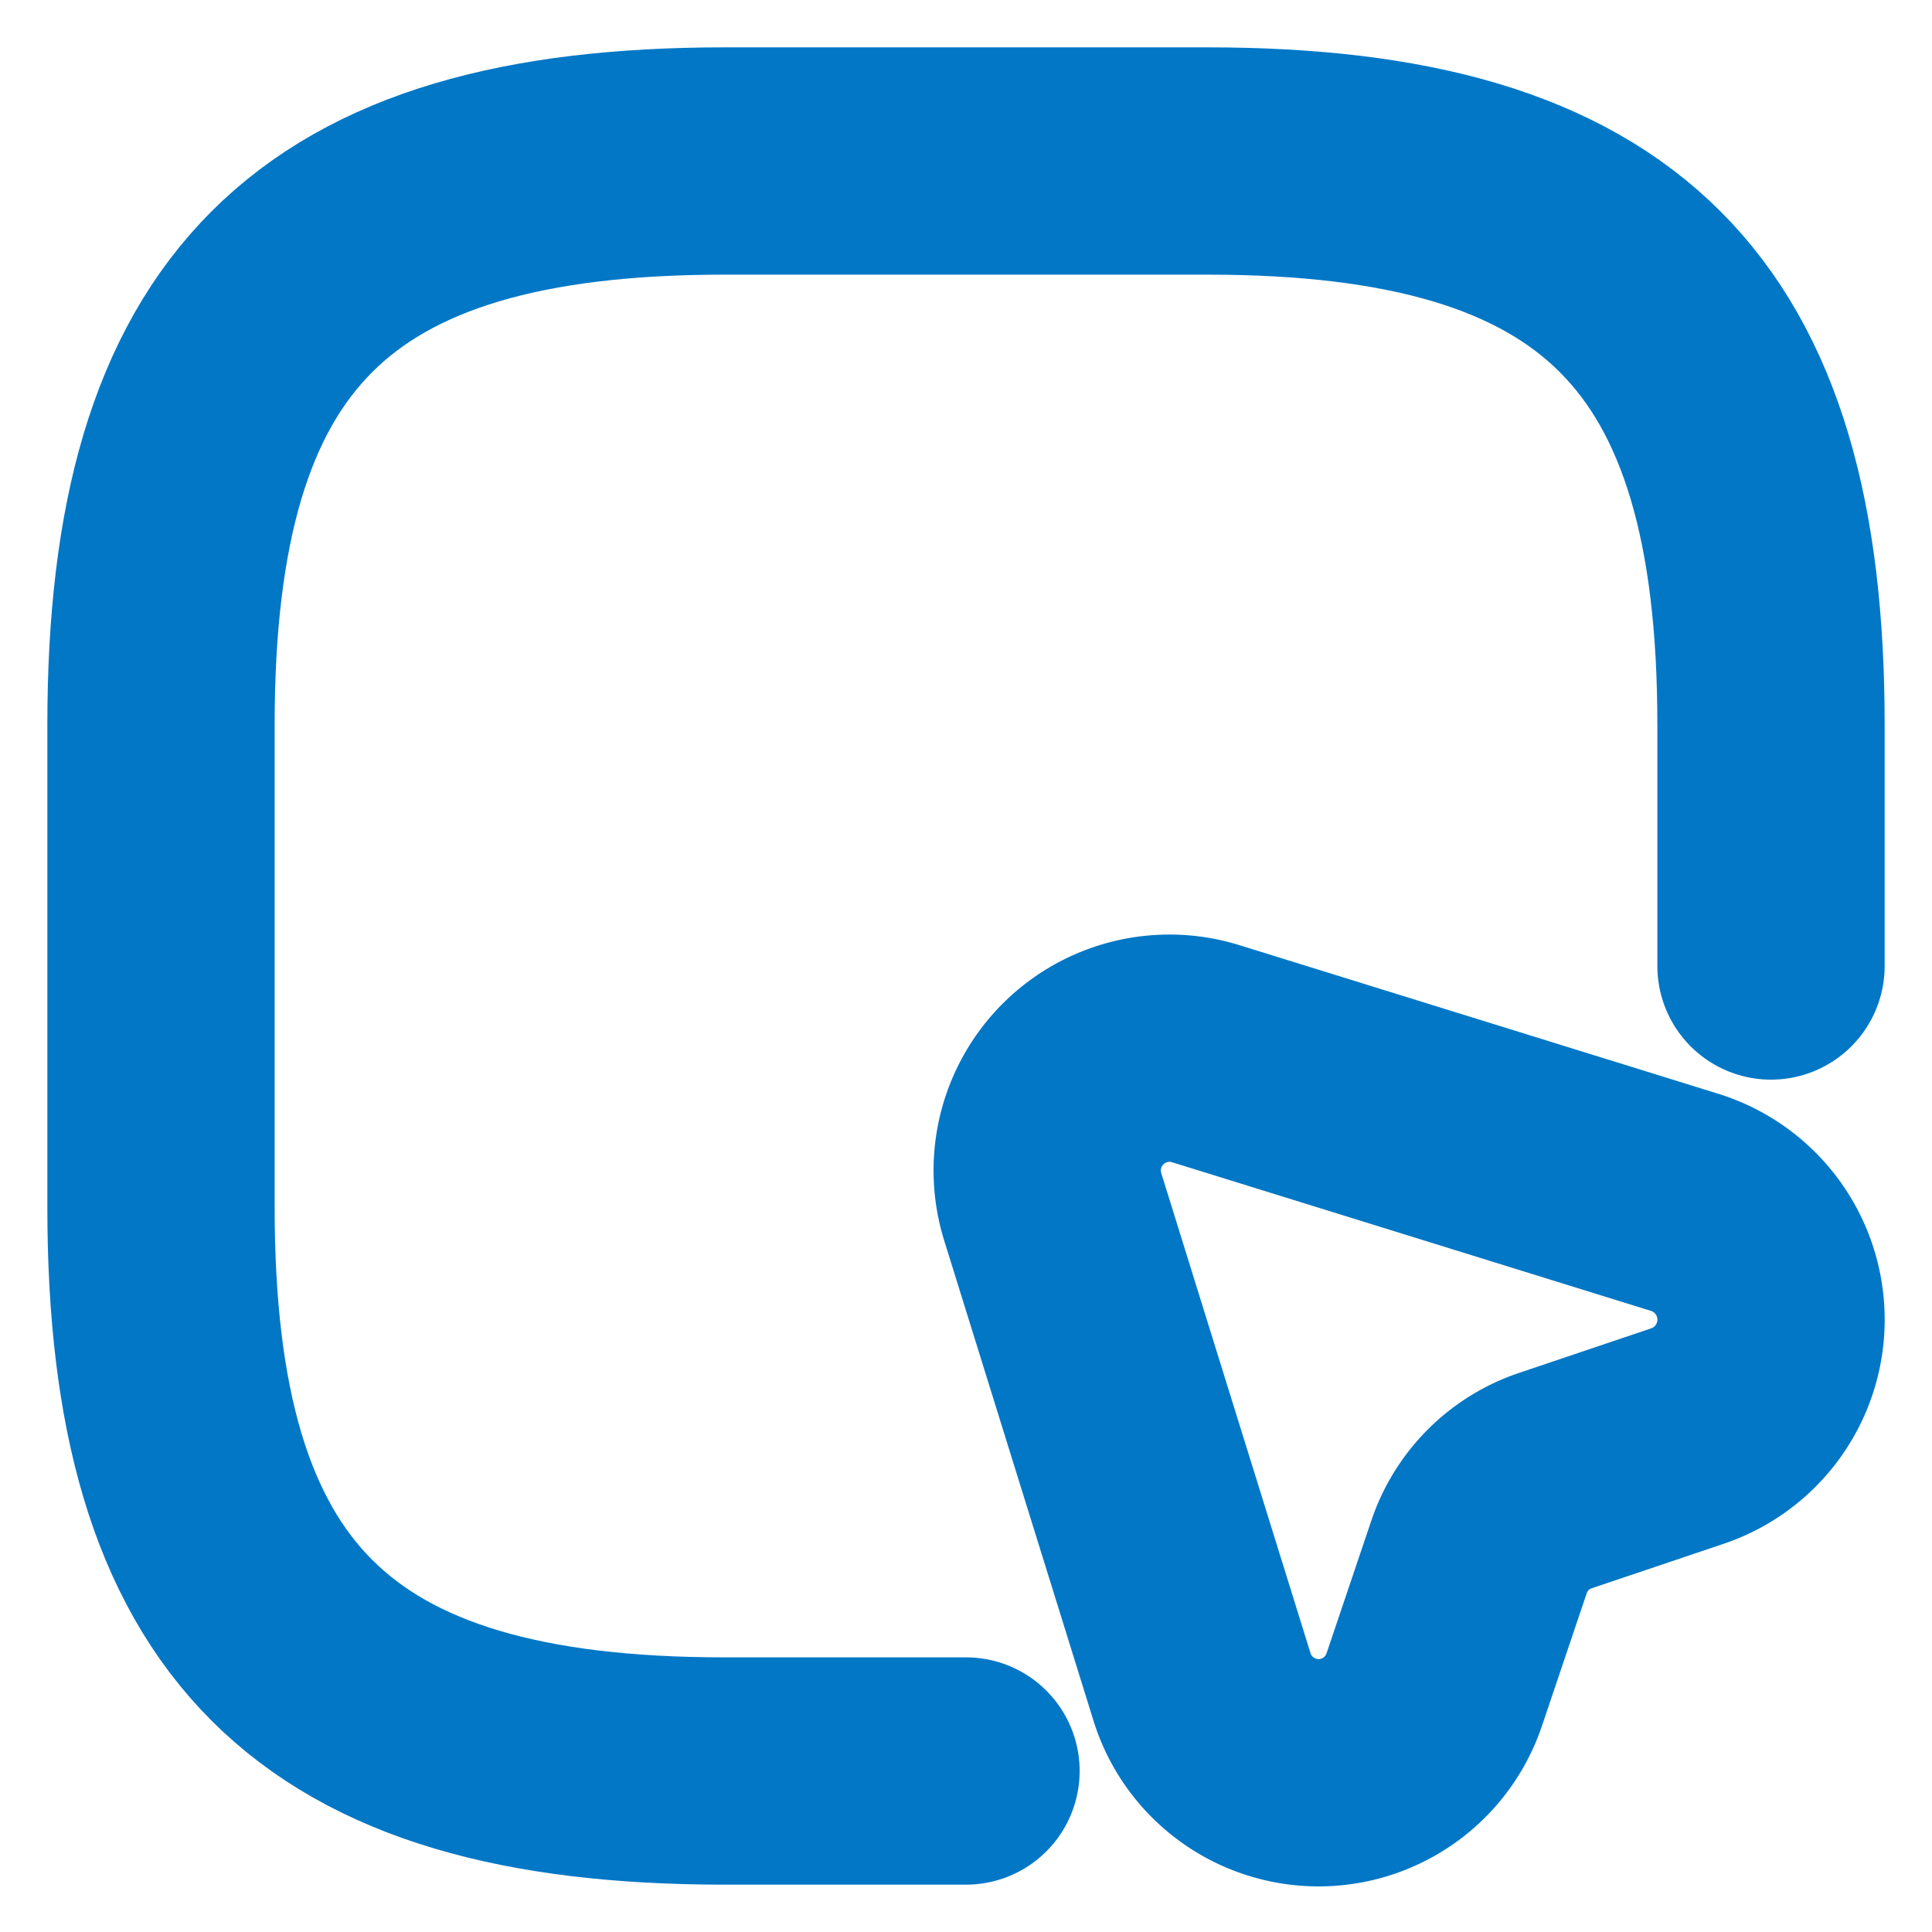 <svg xmlns="http://www.w3.org/2000/svg" width="51" height="51" viewBox="0 0 51 51">
  <g id="core_service" data-name="core service" transform="translate(-556 -636)">
    <g id="mouse-square" transform="translate(556 636)">
      <path id="Vector" d="M42.5,21.25V14.875C42.5,4.25,38.25,0,27.625,0H14.875C4.25,0,0,4.25,0,14.875v12.75C0,38.25,4.25,42.5,14.875,42.5H21.25" transform="translate(4.25 4.25)" fill="none" stroke="#0277c6" stroke-linecap="round" stroke-linejoin="round" stroke-width="6"/>
      <path id="Vector-2" data-name="Vector" d="M16.894,10.249,13.43,11.417a3.2,3.2,0,0,0-2.04,2.04l-1.169,3.464a3.222,3.222,0,0,1-6.141-.064L.149,4.214A3.228,3.228,0,0,1,4.186.155L16.851,4.086A3.243,3.243,0,0,1,16.894,10.249Z" transform="translate(27.646 27.661)" fill="none" stroke="#0277c6" stroke-linecap="round" stroke-linejoin="round" stroke-width="6"/>
      <path id="Vector-3" data-name="Vector" d="M0,0H51V51H0Z" fill="none" opacity="0"/>
    </g>
  </g>
</svg>
